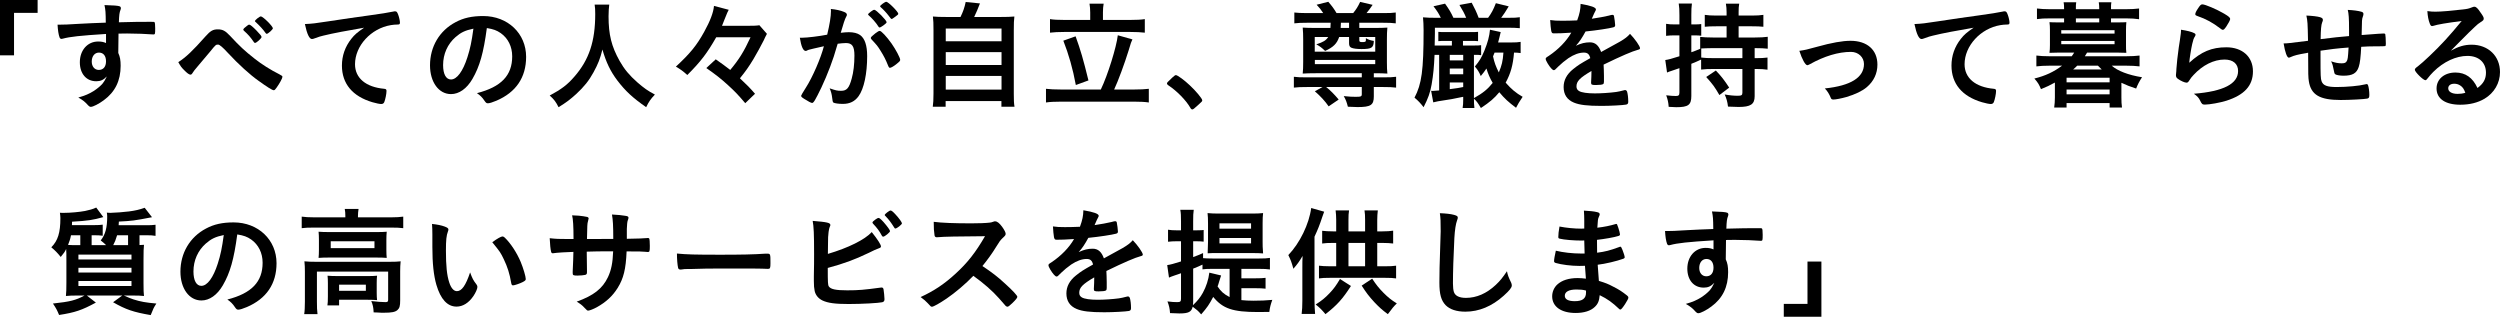 <?xml version="1.0" encoding="UTF-8"?>
<svg id="_レイヤー_2" data-name="レイヤー 2" xmlns="http://www.w3.org/2000/svg" viewBox="0 0 424 54">
  <defs>
    <style>
      .cls-1 {
        fill: none;
      }
    </style>
  </defs>
  <g id="_レイヤー_2-2" data-name="レイヤー 2">
    <g>
      <rect class="cls-1" width="424" height="54"/>
      <g>
        <path d="M0,9.38V0h6.38v2.18H2.38v7.2H0Z"/>
        <path d="M17.98,5.76c-4.38.28-6.08.46-7.34.8-.08.02-.16.04-.22.04-.14,0-.26-.1-.32-.26-.18-.5-.28-1.16-.34-2.16h.48c.64,0,1.24-.02,3.16-.14,1.48-.08,2.74-.14,4.54-.2-.02-1.8-.04-2.08-.22-2.98,1.54.04,2.32.1,2.6.22.12.06.18.16.18.36,0,.04-.02.12-.06.22-.18.44-.24.88-.28,2.12,2.92-.08,3.36-.08,5.36-.08.54,0,.62,0,.68.06.08.08.12.38.12,1.06,0,.92-.02,1.02-.28,1.02h-.08c-.86-.08-3-.16-4.4-.16q-.46,0-1.46.02l-.04,3.28c.3.66.4,1.22.4,2.18,0,2.5-.92,4.42-2.86,5.84-.8.6-1.82,1.12-2.18,1.12-.18,0-.28-.06-.44-.22-.56-.64-.98-.96-1.7-1.36,1.2-.34,1.82-.62,2.6-1.1.58-.38,1.1-.8,1.48-1.22.26-.32.46-.62.76-1.26-.58.6-1.06.82-1.8.82-1.68,0-2.78-1.28-2.78-3.22,0-2.04,1.3-3.52,3.1-3.52.58,0,.94.08,1.34.26v-1.54ZM15.56,10.44c0,.84.48,1.42,1.2,1.42.76,0,1.22-.54,1.22-1.46s-.44-1.48-1.2-1.48c-.72,0-1.22.62-1.22,1.52Z"/>
        <path d="M34.86,6.16c.84-.94,1.26-1.18,2.08-1.18s1.28.24,2.1,1.12c1.64,1.76,2.4,2.48,4.18,3.88,1.16.92,2.68,1.88,4.16,2.62.46.24.52.3.52.44,0,.22-.46,1.08-.96,1.78-.28.4-.36.48-.52.48-.24,0-1.08-.52-2.6-1.62-1.42-1-3.38-2.78-5.16-4.7q-1.3-1.42-1.66-1.42c-.38,0-.42.02-1.32,1.14-.64.78-1.22,1.46-2.16,2.56-.48.56-.7.84-.84,1.08-.14.24-.24.32-.38.32-.22,0-.58-.26-1.1-.8-.42-.42-.56-.6-.96-1.32,1.32-.86,2.42-1.9,4.62-4.38ZM43.26,7.28c-.08,0-.16-.04-.22-.16-.5-.74-.92-1.24-1.66-1.9-.1-.1-.12-.14-.12-.2,0-.12.24-.36.66-.66.2-.16.24-.18.36-.18.16,0,.6.36,1.22,1,.64.66.86.94.86,1.1,0,.22-.86,1-1.1,1ZM46.28,4.8c0,.2-.82.94-1.04.94-.08,0-.16-.06-.24-.2-.36-.52-.96-1.18-1.66-1.82-.08-.06-.1-.1-.1-.14,0-.18.78-.8,1-.8.36,0,2.04,1.68,2.04,2.02Z"/>
        <path d="M54.85,6.04c-.52.12-.7.18-1.42.44-.26.1-.4.14-.52.14-.44,0-.84-.82-1.2-2.54,1.28-.06,1.74-.12,3.96-.46,2.4-.36,5.44-.82,7.04-1.02,1.8-.24,3.24-.48,4-.64.14-.04.2-.04.3-.04.26,0,.36.12.54.62.16.42.28,1.02.28,1.3,0,.24-.08.32-.36.32-.42,0-.8.04-1.18.1-3.38.56-6.08,3.52-6.08,6.64,0,2.34,1.84,3.88,4.96,4.16.28.02.38.12.38.36,0,.5-.2,1.46-.38,1.9-.1.22-.26.32-.52.32s-.86-.12-1.48-.3c-3.4-1-5.18-3.16-5.18-6.22,0-1.66.54-3.2,1.58-4.52.56-.72,1.04-1.12,2.18-1.9-2.62.44-5.38.96-6.9,1.34Z"/>
        <path d="M80.13,13.38c-.96,1.66-2.28,2.58-3.64,2.58-2.08,0-3.56-2.04-3.56-4.88,0-3.16,1.6-5.88,4.34-7.32,1.34-.72,2.78-1.04,4.68-1.04,4.18,0,7.28,2.96,7.28,6.92,0,3.5-1.72,6.02-5.04,7.44-.66.28-1.18.44-1.44.44-.24,0-.34-.08-.6-.46-.34-.52-.72-.9-1.26-1.26,4.12-1.06,5.98-3,5.98-6.24,0-1.66-.7-3.06-1.94-3.94-.7-.48-1.26-.68-2.36-.86-.56,4.22-1.22,6.52-2.44,8.62ZM77.25,6.3c-1.34,1.18-2.1,2.86-2.1,4.74,0,1.54.5,2.44,1.34,2.44,1,0,2.02-1.38,2.78-3.76.48-1.5.72-2.64,1.02-4.86-1.42.3-2.12.64-3.04,1.44Z"/>
        <path d="M103.33.78c-.06.32-.12,1.26-.12,1.98,0,3.12.5,5.12,1.88,7.58.8,1.42,1.66,2.44,3.02,3.64,1.14.98,1.72,1.4,2.96,2.06-.72.76-1.04,1.22-1.48,2.14-2.32-1.62-3.52-2.74-4.88-4.52-1.18-1.56-1.9-3.06-2.54-5.26-.38,1.54-.72,2.42-1.52,3.88-.76,1.4-1.6,2.44-2.94,3.68-1.02.92-1.64,1.4-2.98,2.22-.44-.9-.82-1.38-1.5-1.98,1.98-1.06,3-1.82,4.2-3.22,2.48-2.84,3.52-5.98,3.52-10.58,0-.74-.02-1.1-.1-1.62h2.48Z"/>
        <path d="M121.47,6.32c-1.54,2.7-2.62,4.12-4.9,6.4-.74-.66-1.18-.98-1.94-1.42,2.4-2.22,3.52-3.58,4.8-5.9,1.02-1.84,1.58-3.32,1.66-4.4l2.5.66c-.16.28-.28.56-.68,1.56-.1.28-.12.32-.46,1.16h4.12c1.14,0,1.8-.02,2.22-.1l1.28,1.46q-.08.14-.22.42s-.04.08-.1.2c-.02.04-.1.22-.22.48-.46.92-1.16,2.18-1.78,3.24-.8,1.3-1.26,1.96-2.26,3.2,1.12,1.06,1.64,1.56,2.56,2.62l-1.66,1.6c-1.18-1.4-1.76-2-2.92-3.06-1.28-1.16-2.02-1.74-3.68-2.9l1.6-1.48c.98.68,1.6,1.14,2.46,1.8,1.5-1.8,2.3-3.08,3.44-5.54h-5.82Z"/>
        <path d="M137.25,8.42c-.16.04-.24.08-.36.14-.1.06-.16.08-.24.08-.44,0-.76-.76-1-2.24h.38c.84,0,2.98-.26,4.26-.52.42-1.74.64-3.08.64-4.02,0-.08,0-.2-.02-.34.86.08,1.68.26,2.24.5.32.12.48.28.48.48,0,.1-.02.18-.12.34q-.3.52-.92,2.72c.48-.06,1.02-.1,1.36-.1.82,0,1.46.16,1.92.48.8.58,1.2,1.76,1.2,3.58,0,2.98-.54,5.54-1.46,6.8-.64.88-1.48,1.3-2.66,1.3-.72,0-1.4-.1-1.6-.22q-.16-.1-.22-.84c-.06-.54-.18-1.02-.42-1.58,1.04.36,1.3.42,1.94.42.96,0,1.36-.46,1.8-2.08.3-1.06.46-2.42.46-3.9,0-1.56-.38-2.12-1.44-2.12-.36,0-.94.06-1.4.12-.06.24-.08.26-.16.52-.56,2.06-1.58,4.74-2.6,6.9-1.06,2.18-1.32,2.62-1.58,2.62-.16,0-.7-.28-1.28-.66-.46-.28-.58-.4-.58-.56q0-.1.82-1.4c1.1-1.7,2.54-5.02,3.04-7-1.48.34-2.3.52-2.48.58ZM149.81,4.32c-.32.24-.54.34-.64.34-.06,0-.12-.04-.18-.14-.42-.68-1.12-1.46-1.7-1.96-.04-.04-.06-.08-.06-.12,0-.08.14-.22.48-.48.34-.24.44-.3.58-.3.32,0,2.08,1.78,2.08,2.1,0,.12-.16.26-.56.56ZM147.69,6.44c0-.14.18-.32.76-.78.4-.3.6-.42.76-.42.26,0,1.16.96,2,2.14.7,1,1.46,2.42,1.46,2.76,0,.2-.06.26-.7.78-.4.32-.86.58-1.02.58-.14,0-.2-.06-.34-.4-.38-.96-.72-1.62-1.26-2.48s-.58-.9-1.54-1.94c-.08-.1-.12-.16-.12-.24ZM150.31.3c.34,0,2.04,1.7,2.04,2.04,0,.1-.12.22-.52.5-.36.28-.54.38-.62.38q-.1,0-.5-.56c-.34-.46-.98-1.14-1.34-1.44-.06-.06-.1-.1-.1-.16,0-.16.82-.76,1.04-.76Z"/>
        <path d="M162.9,2.88c.42-.84.7-1.64.88-2.54l2.42.24c-.34.9-.62,1.54-.98,2.3h4.44c1.12,0,1.72-.02,2.38-.08-.08.64-.1,1.14-.1,2.34v10.76c0,1.12.02,1.6.12,2.2h-2.22v-.96h-9.46v.96h-2.18c.08-.48.12-1.3.12-2.22V5.14c0-1.12-.02-1.7-.1-2.34.64.06,1.24.08,2.34.08h2.34ZM160.4,7h9.46v-2.16h-9.46v2.16ZM160.4,11.02h9.46v-2.18h-9.46v2.18ZM160.4,15.2h9.46v-2.32h-9.46v2.32Z"/>
        <path d="M186.7,15.18c1.18-2.44,2.66-7.22,2.88-9.2l2.48.7c-.2.42-.26.56-.64,1.86-.7,2.26-1.76,5.14-2.46,6.64h3.44c.96,0,1.8-.04,2.44-.12v2.32c-.64-.1-1.46-.14-2.44-.14h-12.5c-1.02,0-1.86.04-2.5.14v-2.32c.68.08,1.48.12,2.5.12h6.8ZM184.9,2.1c0-.56-.04-.94-.12-1.48h2.4c-.08.44-.12.94-.12,1.46v1.3h4.64c1.02,0,1.88-.04,2.46-.14v2.3c-.64-.08-1.48-.12-2.46-.12h-11.2c-.96,0-1.8.04-2.42.12v-2.3c.56.1,1.4.14,2.42.14h4.4v-1.28ZM182.42,6.16c.84,2.32,1.3,3.88,2.18,7.48l-2.14.78c-.5-2.74-1.22-5.24-2.12-7.52l2.08-.74Z"/>
        <path d="M198.84,13.14c.36-.32.46-.4.6-.4.26,0,1.46.88,2.34,1.72,1,.92,2.12,2.26,2.12,2.54,0,.18-.04.22-.62.74-.76.7-.92.82-1.06.82-.12,0-.24-.08-.34-.28-.7-1.24-2.3-2.88-3.72-3.8-.16-.12-.24-.2-.24-.32,0-.14.04-.2.92-1.02Z"/>
        <path d="M223.18,12.42c-1,0-1.66.02-2.24.06.06-.58.08-1.1.08-1.96v-3.82c0-.78-.02-1.34-.08-2.02.5.04,1.24.06,2.24.06h2.46c.02-.26.02-.34.04-.88h-4.06c-.98,0-1.4.02-2.1.1v-1.84c.54.06,1.14.1,2.14.1h2.76c-.36-.56-.64-.92-1.12-1.42l1.98-.5c.64.74,1,1.24,1.4,1.92h2.82c.52-.64.82-1.12,1.18-1.9l2.12.5c-.36.54-.66.94-1.04,1.4h2.82c1.04,0,1.6-.02,2.14-.1v1.84c-.62-.08-1.14-.1-2.1-.1h-4.08v.88h2.52c1,0,1.72-.02,2.24-.06-.06.56-.08,1.18-.08,2.02v3.82c0,.92.02,1.38.08,1.96-.6-.04-1.24-.06-2.3-.06v.7h1.58c1.06,0,1.68-.02,2.2-.1v1.84c-.62-.08-1.24-.1-2.2-.1h-1.58v1.6c0,1.46-.52,1.8-2.76,1.8-.44,0-.96-.02-1.64-.06-.2-.78-.34-1.18-.7-1.8,1,.1,1.38.12,2.02.12.92,0,1.04-.06,1.04-.46v-1.2h-6.04c.7.56,1.32,1.18,2.12,2.12l-1.7,1.16c-.6-.88-1.38-1.72-2.34-2.56l1.3-.72h-2.6c-1,0-1.62.02-2.26.1v-1.84c.52.08,1.14.1,2.2.1h9.32v-.7h-7.78ZM227.12,6.28c-.38,1.12-.98,1.72-2.38,2.36-.58-.56-.88-.78-1.5-1.12,1.2-.38,1.64-.66,2.02-1.24h-2.28v2.48h10.26v-2.48h-2.7v.58c0,.22.12.28.52.28.5,0,.6-.06.6-.38l-.02-.16s0-.06.02-.12c.44.26.8.38,1.34.46-.04,1.16-.36,1.38-2.08,1.38-.82,0-1.4-.08-1.72-.22-.28-.12-.4-.34-.4-.76v-1.06h-1.68ZM223,10.16v.72h10.24v-.72h-10.24ZM228.8,4.74v-.88h-1.38q-.02.62-.04.88h1.42Z"/>
        <path d="M257.9,9c-.52-.06-.66-.08-1.12-.08-.18,2.14-.56,3.52-1.42,5.1.96,1.1,1.76,1.76,2.88,2.4q-.76,1.12-1.12,1.86c-1.28-.96-1.94-1.56-2.84-2.64-.84,1.02-1.58,1.66-3.12,2.68-.5-.86-.74-1.18-1.18-1.58,0,.7.02,1.08.08,1.58h-2c.08-.46.1-.84.1-1.46v-.44q-.16.04-.42.08c-1.08.24-1.72.36-3.86.68-.16.02-.44.1-.8.18l-.36-1.96c.14.02.2.02.28.02.2,0,.46-.02,1.08-.08v-6.04h-.78c-.1,2.14-.2,3.3-.5,5.04-.24,1.38-.6,2.36-1.36,3.84-.52-.68-.94-1.12-1.54-1.62,1.22-2.3,1.54-4.64,1.54-11.42,0-.9-.04-1.52-.1-2.2.62.06,1.34.08,2.22.08h.8c-.34-.7-.58-1.1-1.24-1.96l1.96-.44c.66.92,1,1.48,1.42,2.4h2.16c-.3-.76-.54-1.18-1.14-2.18l2.08-.38c.5.94.8,1.54,1.18,2.56h1.6c.62-.86.88-1.36,1.32-2.48l2.18.54c-.54.9-.84,1.36-1.28,1.94h1.14c1.12,0,1.54-.02,2.02-.1v1.86c-.58-.06-1.18-.08-2.02-.08h-12.38v.96l-.04,2.06h2.92v-.78h-1.06c-.62,0-.86,0-1.24.04v-1.58c.34.04.58.04,1.22.04h4.32c.64,0,.84,0,1.2-.04v1.58c-.38-.04-.62-.04-1.22-.04h-1.34v.78h1.66c.86,0,1.04,0,1.42-.06v1.7c-.38-.06-.48-.06-1.22-.06v7.34c1.54-.86,2.36-1.54,3.18-2.58-.48-.82-.8-1.58-1.06-2.44-.34.52-.52.74-.96,1.28-.28-.68-.54-1.08-1-1.62.78-.94,1.12-1.48,1.62-2.7.56-1.38.84-2.42.94-3.54l1.82.4c-.06.2-.08.34-.2.84-.08.36-.12.52-.24.92h2.24c.74,0,1.14-.02,1.58-.1v1.9ZM245.88,10.24h2.28v-.94h-2.28v.94ZM245.88,12.6h2.28v-.98h-2.28v.98ZM245.88,15.12c1.4-.18,1.48-.2,2.28-.36v-.78h-2.28v1.14ZM253.48,8.92q-.18.46-.26.64c.22,1.04.48,1.74.98,2.72.5-1.18.68-1.9.78-3.36h-1.5Z"/>
        <path d="M269.91,12.04c-1.98,1.16-2.54,1.74-2.54,2.62,0,.36.14.6.44.78.44.26,1.42.4,2.68.4,1.08,0,2.58-.1,3.6-.24.42-.06.66-.12,1.46-.32h.1c.14,0,.24.1.3.24.12.42.2,1.02.2,1.74,0,.3-.1.42-.36.48-.48.1-2.7.22-4.16.22-2.44,0-3.74-.16-4.7-.56-1.16-.48-1.74-1.38-1.74-2.64,0-1.16.54-2.18,1.62-3.04.86-.68,1.06-.82,2.9-1.86-.16-.66-.46-.94-1.08-.94-.82,0-1.68.32-2.62.94-.58.4-1.26.96-1.68,1.38-.6.62-.66.66-.82.66-.2,0-.62-.46-1.04-1.16-.2-.34-.32-.6-.32-.74,0-.18.04-.22.52-.52,1.64-1.1,3-2.5,3.82-3.94-1.42.1-2.16.12-2.94.12-.3,0-.36-.06-.46-.4-.06-.26-.16-1.32-.18-1.86.68.1,1.08.12,2.04.12.78,0,1.64-.02,2.54-.06.42-1.14.56-1.86.58-2.8,1.78.3,2.6.6,2.6.94,0,.08-.02.12-.08.24-.14.26-.3.58-.56,1.2q-.04.08-.06.14c1.14-.16,2.14-.36,2.84-.52.44-.12.54-.14.64-.14.16,0,.24.06.28.18.08.36.2,1.28.2,1.56,0,.22-.08.32-.34.38-.64.18-2.84.52-4.68.7-.6,1.1-1.02,1.74-1.64,2.42.9-.42,1.58-.58,2.38-.58.9,0,1.5.52,1.9,1.64,1.98-1.08,3.04-1.66,3.16-1.74.92-.54,1.3-.84,1.74-1.34.82.84,1.7,2.1,1.7,2.44,0,.12-.08.2-.34.26-.98.26-2.8,1.04-5.84,2.52.02.36.06,1.28.06,1.92v.96c0,.24-.04.36-.14.42-.1.1-.64.16-1.24.16-.68,0-.8-.06-.8-.38v-.08c.04-.58.06-1.34.06-1.82v-.1Z"/>
        <path d="M297.59,9.86h.3c.8,0,1.28-.02,1.88-.1v2.06c-.58-.08-1.1-.12-1.88-.12h-.3v4.62c0,1.36-.68,1.82-2.72,1.82-.44,0-.96-.02-1.8-.06-.1-.84-.26-1.38-.56-2.06.88.16,1.56.22,2.2.22s.8-.1.8-.52v-4.02h-4.84c-.94,0-1.48.02-2.16.1v-1.7c-.68.32-1.24.56-1.66.72v5.46c0,1.52-.52,1.9-2.56,1.9-.36,0-.64-.02-1.28-.06-.06-.8-.16-1.22-.42-1.96.68.08,1.18.12,1.62.12.48,0,.62-.12.62-.6v-4.12c-.86.3-.88.3-1.34.46-.22.06-.54.18-.76.28l-.3-2.12c.46-.06,1.06-.2,2.4-.64v-3.54h-.88c-.52,0-.9.02-1.38.08v-2.04c.48.08.84.1,1.42.1h.84v-1.58c0-.9-.02-1.32-.12-1.96h2.24c-.08.6-.1,1.06-.1,1.94v1.6h.6c.5,0,.72-.02,1.08-.06v1.98c-.36-.04-.64-.06-1.06-.06h-.62v2.86c.62-.22.8-.28,1.58-.62h-.08v-1.98c.48.06,1.3.1,2.14.1h2.34v-1.9h-1.76c-.9,0-1.36.02-1.94.08v-2.02c.54.08,1.08.12,1.94.12h1.76v-.58c0-.56-.04-.96-.12-1.44h2.26c-.08.48-.1.82-.1,1.44v.58h2.24c.88,0,1.42-.04,1.96-.12v2.02c-.56-.06-1.04-.08-1.94-.08h-2.26v1.9h2.78c.86,0,1.62-.04,2.16-.12v2.02c-.5-.06-1.22-.1-2.22-.1v1.7ZM290.51,8.16c-.6,0-1.56.04-1.98.06v1.54c.62.08,1.18.1,2.14.1h4.84v-1.7h-5ZM291.01,11.96c.96,1.02,1.44,1.64,2.26,2.9l-1.66,1.26c-.8-1.38-1.1-1.8-2.24-3.06l1.64-1.1Z"/>
        <path d="M308.15,7.94c2.52-.7,4.34-1.02,5.7-1.02,2.82,0,4.56,1.54,4.56,4.04,0,1.5-.62,2.82-1.8,3.82-.78.66-1.94,1.22-3.48,1.68-.86.24-1.78.42-2.18.42-.24,0-.36-.06-.44-.26-.28-.7-.6-1.2-1.02-1.62,4.4-.46,6.64-1.86,6.64-4.14,0-1.16-.96-2.06-2.2-2.06-2.16,0-4.52.72-7,2.1-.2.1-.32.16-.4.16-.34,0-.9-1-1.36-2.44.98-.14,1.32-.22,2.98-.68Z"/>
        <path d="M327.83,6.04c-.52.12-.7.18-1.42.44-.26.1-.4.14-.52.14-.44,0-.84-.82-1.2-2.54,1.28-.06,1.74-.12,3.96-.46,2.4-.36,5.44-.82,7.04-1.02,1.8-.24,3.24-.48,4-.64.14-.04.2-.04.3-.04.26,0,.36.12.54.62.16.42.28,1.02.28,1.3,0,.24-.08.32-.36.32-.42,0-.8.04-1.18.1-3.38.56-6.08,3.52-6.08,6.64,0,2.34,1.84,3.88,4.96,4.16.28.02.38.12.38.36,0,.5-.2,1.46-.38,1.9-.1.22-.26.32-.52.32s-.86-.12-1.48-.3c-3.4-1-5.18-3.16-5.18-6.22,0-1.66.54-3.2,1.58-4.52.56-.72,1.04-1.12,2.18-1.9-2.62.44-5.38.96-6.9,1.34Z"/>
        <path d="M359.09,3.8c.8,0,1.18-.02,1.54-.04-.04.42-.06.78-.06,1.32v2.56c0,.54,0,.9.06,1.32-.6-.02-.96-.04-1.54-.04h-5.12c-.24.38-.36.58-.38.62h7.04c.92,0,1.54-.04,2.24-.12v1.84c-.66-.08-1.34-.12-2.24-.12h-2.48c.98.88,2.84,1.6,5.14,1.96-.46.7-.74,1.24-1,1.92-1.1-.36-1.6-.56-2.5-.98v2.5c0,.62.02,1.16.1,1.7h-2.1v-.76h-7.3v.76h-2.1c.08-.56.12-1.1.12-1.7v-2.54c-.84.46-1.4.74-2.36,1.12-.32-.78-.52-1.12-1.12-1.8,1.86-.46,3.28-1.12,4.7-2.18h-2.16c-.86,0-1.58.04-2.2.12v-1.84c.66.08,1.3.12,2.2.12h3.8q.24-.32.42-.62h-2.66c-.6,0-.96.02-1.54.04.06-.42.08-.8.08-1.32v-2.56c0-.5-.02-.9-.08-1.32.34.02.74.04,1.54.04h.94v-.68h-2.5c-.88,0-1.36.02-2.1.12v-1.8c.6.08,1.32.12,2.14.12h2.46v-.14c0-.46-.02-.74-.08-1.04h2.14c-.06.3-.06.56-.06,1.04v.14h3.96v-.14c0-.46-.02-.68-.08-1.04h2.14c-.06.3-.06.58-.06,1.04v.14h2.58c.86,0,1.52-.04,2.18-.12v1.82c-.74-.1-1.22-.14-2.12-.14h-2.64v.68h1.06ZM349.59,5.7h9.04v-.58h-9.04v.58ZM349.59,7.5h9.04v-.56h-9.04v.56ZM350.49,13.96h7.3v-.78h-7.3v.78ZM350.49,16h7.3v-.82h-7.3v.82ZM352.29,11.14c-.22.24-.38.38-.68.64h4.84c-.22-.2-.34-.32-.64-.64h-3.52ZM356.03,3.12h-3.96v.68h3.96v-.68Z"/>
        <path d="M377.58,8.02c2.74,0,4.52,1.62,4.52,4.08s-1.5,4.02-4.5,4.98c-1.08.34-2.86.66-3.66.66-.42,0-.52-.1-.8-.68-.22-.46-.46-.74-1.06-1.16,5.02-.4,7.5-1.68,7.5-3.86,0-1.22-.86-1.94-2.3-1.94-1.82,0-3.7.94-5.24,2.6-.28.28-.54.62-.72.92-.18.3-.3.4-.48.4-.3,0-1-.3-1.48-.66-.24-.18-.32-.32-.32-.64q0-.16.06-.64c0-.06,0-.2.02-.42.1-1.28.16-1.82.4-3.62q.04-.22.18-1.16c.02-.06.06-.44.16-1.18.02-.18.04-.34.04-.66.96.14,1.86.36,2.24.58.16.08.24.18.22.3,0,.08-.04.14-.1.26-.22.34-.28.52-.46,1.28-.18.76-.46,2.52-.5,3.18,2.04-1.88,3.82-2.62,6.28-2.62ZM377.22,2.32c.78.46,1.02.68,1.02.9,0,.18-.32.78-.66,1.28-.32.46-.44.56-.6.56-.1,0-.16-.04-.4-.22-1.34-1.02-2.4-1.6-3.9-2.12-.3-.12-.36-.16-.36-.32,0-.2.16-.54.52-1.06.32-.48.46-.6.68-.6.48,0,2.44.84,3.7,1.58Z"/>
        <path d="M393.56,8.6v1.22c0,2.94.02,3.54.18,3.96.26.72.94.98,2.56.98,1.74,0,3.86-.2,4.78-.44.2-.06.22-.06.28-.06.12,0,.22.06.26.2.12.28.22,1.06.22,1.62,0,.44-.06.56-.34.64-.4.1-3.06.24-4.52.24-3.56,0-5.04-.88-5.4-3.18-.1-.62-.12-1.1-.12-4.84-.12.02-.14.04-.28.06-1.44.24-2.06.4-2.64.66-.16.08-.28.12-.36.12-.3,0-.64-.92-.88-2.42h.18c.44,0,.74-.04,3.96-.44-.06-3.14-.08-3.32-.28-4.28,1,.04,1.86.14,2.34.28.34.12.46.22.46.46,0,.12-.02.2-.12.42-.16.38-.24,1.22-.26,2.84,2.6-.32,2.72-.34,4.82-.52v-1.18c0-1.8-.06-2.66-.22-3.26.96.04,1.82.16,2.34.32.24.08.32.18.32.38,0,.14-.02.2-.1.44-.16.42-.16.52-.2,2.88v.24c2.92-.22,3.42-.26,3.76-.26.12,0,.2.04.24.1.04.1.1.96.1,1.64,0,.28-.02.34-.12.4q-.06.04-1.78.04c-.78,0-1.38.02-2.28.08-.08,1.7-.2,2.78-.42,3.42-.36,1.08-1.06,1.48-2.6,1.48-.54,0-1.14-.1-1.34-.22-.18-.12-.2-.2-.32-.86-.12-.66-.18-.86-.42-1.36.76.26,1.24.34,1.78.34.48,0,.68-.08.84-.32.2-.28.24-.6.34-2.36-1.9.14-3.36.32-4.76.54Z"/>
        <path d="M419.18,7.58c2.82,0,4.82,1.92,4.82,4.64,0,1.86-.98,3.54-2.62,4.52-1.14.68-2.54,1.02-4.12,1.02-2.54,0-4.02-1.02-4.02-2.76,0-1.58,1.32-2.7,3.2-2.7,1.7,0,2.92.86,3.74,2.62,1.02-.74,1.44-1.52,1.44-2.6,0-1.72-1.22-2.84-3.14-2.84s-4.06.98-5.8,2.72c-.32.32-.62.66-.98,1.12-.14.2-.24.28-.36.28-.36,0-1.78-1.4-1.78-1.76,0-.18.08-.28.52-.6.46-.36,1.12-.94,1.96-1.74,1.94-1.84,3.36-3.38,5.46-5.94-2.5.32-4.18.6-4.8.82-.1.02-.16.04-.22.04-.16,0-.26-.1-.38-.4-.24-.6-.36-1.26-.42-2.14.54.08.92.1,1.36.1.96,0,2.58-.14,4.68-.38.74-.08.98-.14,1.54-.36.18-.08.28-.1.4-.1.28,0,.56.24,1.08,1.04.38.52.5.78.5.94,0,.26-.06.34-.5.62-.36.22-.58.4-1.04.84-1,.96-1.02.96-2.26,2.22-.88.9-.98,1-1.78,1.8,1.3-.72,2.32-1.02,3.52-1.02ZM417.26,14.5c-.3-.2-.64-.3-1.02-.3-.62,0-1.02.3-1.02.78,0,.58.62.94,1.58.94.44,0,.82-.04,1.32-.18-.24-.66-.44-.96-.86-1.24Z"/>
        <path d="M24.9,38.2c.6,0,1.02-.02,1.48-.08v1.88c-.48-.08-.86-.1-1.46-.1h-1.26v1.66c.38-.02.46-.02.76-.04-.06.56-.08,1.12-.08,2.56v3.92c0,1.12.02,1.78.08,2.2-.48-.06-1.12-.08-2.04-.08h-1.38c.76.34,1.32.56,1.64.66,1.18.38,2.08.54,3.88.7-.46.72-.5.8-.96,1.96-2.92-.5-4.22-.94-6.38-2.18l1.56-1.14h-6.02l1.54,1.2c-2.36,1.28-3.52,1.68-6.24,2.1-.34-.82-.48-1.1-1.04-1.94,2.92-.32,3.84-.54,5.36-1.36h-1.1c-.9,0-1.56.02-2.06.08.06-.58.08-1.2.08-2.26v-3.86c0-.96,0-1.2-.04-1.86-.2.46-.38.7-.92,1.36-.6-.74-.92-1.06-1.6-1.64,1.12-1.12,1.54-2.48,1.54-4.96,0-.18-.04-.68-.08-.9.14,0,.26.02.32.02h.4c1.02,0,2.6-.14,3.54-.32.76-.16,1.3-.3,1.9-.58l1.2,1.62c-1.8.5-2.56.62-5.3.78,0,.3,0,.38-.02.58h3.8c.62,0,1.08-.02,1.42-.08v1.88c-.46-.06-.84-.08-1.38-.08h-.5v1.68h2.46c-.34-.34-.52-.48-.92-.8.78-.98,1.1-2.16,1.1-4.02,0-.26-.02-.42-.06-.7.34.04.46.04.62.04.62,0,2.4-.14,3.14-.24,1.06-.14,1.76-.3,2.66-.62l1.24,1.6c-3.12.6-3.34.62-5.62.74-.02.3-.02.44-.04.62h4.78ZM13.62,41.58v-1.68h-1.58c-.12.64-.26,1.04-.5,1.64.6.04.96.04,1.64.04h.44ZM13.3,44h9v-.82h-9v.82ZM13.3,46.22h9v-.8h-9v.8ZM13.3,48.5h9v-.84h-9v.84ZM19.86,39.9c-.22.76-.38,1.14-.66,1.68h2.52v-1.68h-1.86Z"/>
        <path d="M37.8,48.38c-.96,1.66-2.28,2.58-3.64,2.58-2.08,0-3.56-2.04-3.56-4.88,0-3.16,1.6-5.88,4.34-7.32,1.34-.72,2.78-1.04,4.68-1.04,4.18,0,7.28,2.96,7.28,6.92,0,3.5-1.72,6.02-5.04,7.44-.66.28-1.18.44-1.44.44-.24,0-.34-.08-.6-.46-.34-.52-.72-.9-1.26-1.26,4.12-1.06,5.98-3,5.98-6.24,0-1.66-.7-3.06-1.94-3.94-.7-.48-1.26-.68-2.36-.86-.56,4.22-1.22,6.52-2.44,8.62ZM34.91,41.3c-1.34,1.18-2.1,2.86-2.1,4.74,0,1.54.5,2.44,1.34,2.44,1,0,2.02-1.38,2.78-3.76.48-1.5.72-2.64,1.02-4.86-1.42.3-2.12.64-3.04,1.44Z"/>
        <path d="M58.57,36.62c0-.42-.02-.8-.1-1.18h2.34c-.06.4-.1.76-.1,1.18v.24h5.68c.84,0,1.4-.04,2-.12v1.96c-.64-.08-1.12-.1-2-.1h-13.24c-.88,0-1.34.02-1.98.1v-1.96c.6.08,1.18.12,2.08.12h5.32v-.24ZM51.71,46.06c0-.66-.02-1.14-.08-1.74.6.06,1.2.08,2,.08h12.42c.92,0,1.36-.02,1.9-.08-.06.58-.08,1.06-.08,1.72v4.9c0,.94-.1,1.32-.46,1.64-.38.34-.96.46-2.32.46-.4,0-.5,0-1.1-.04q-.3,0-.62-.02c-.04-.86-.14-1.3-.4-1.92.98.12,1.88.18,2.4.18.36,0,.46-.08.46-.4v-4.78h-12.08v5.1c0,.98.02,1.46.1,2.12h-2.26c.08-.42.12-1.2.12-2.12v-5.1ZM54.09,40.68c0-.6-.02-.94-.06-1.38.52.04,1,.06,1.88.06h7.96c.82,0,1.2-.02,1.72-.06-.04.48-.06.78-.06,1.4v1.64c0,.72.02.96.06,1.4-.5-.04-.94-.06-1.82-.06h-7.92c-.8,0-1.28.02-1.82.06.04-.38.06-.78.06-1.4v-1.66ZM63.89,49.6c0,.56.02.94.06,1.3-.34-.04-1.1-.06-1.6-.06h-4.84v.96h-1.98c.06-.36.08-.8.08-1.56v-2.22c0-.54-.02-.92-.06-1.26.48.04.86.06,1.56.06h5.28c.72,0,.9,0,1.56-.06-.04.38-.06.66-.06,1.24v1.6ZM56.09,42.08h7.42v-1.16h-7.42v1.16ZM57.51,49.32h4.54v-1.04h-4.54v1.04Z"/>
        <path d="M73.33,39.78c0-.58-.02-1.36-.06-1.8.92.1,1.6.24,2.14.44.48.18.64.3.64.52q0,.12-.08.32c-.26.68-.34,1.44-.34,3.26,0,2.56.16,4.16.56,5.38.3.94.76,1.48,1.3,1.48.82,0,1.5-.96,2.24-3.18.38,1.02.52,1.32,1.08,2.04.1.14.16.28.16.42,0,.32-.3,1-.7,1.58-.78,1.14-1.78,1.76-2.84,1.76-1.54,0-2.7-1.24-3.42-3.7-.46-1.6-.68-3.62-.68-6.42v-2.1ZM85.23,40.1c.12,0,.22.06.38.2,1,.96,2.04,2.56,2.7,4.12.44,1.06.86,2.48.86,2.9,0,.2-.1.3-.52.52-.46.24-1.4.56-1.64.56-.18,0-.26-.1-.32-.46-.26-1.54-.62-2.66-1.24-3.96-.56-1.16-.6-1.22-1.96-2.9.84-.62,1.5-.98,1.74-.98Z"/>
        <path d="M97.27,40.54c0-2.22-.08-3.38-.24-4.02q.36.02,1.14.06c.24,0,1.32.18,1.46.22.14.06.2.14.2.26q0,.1-.12.52c-.1.28-.12.7-.16,2.96.5,0,1.98,0,4.46-.02,0-2.28-.06-3.18-.22-4.14,1.08.06,1.68.12,2.26.22.42.06.54.14.54.32,0,.14-.02.2-.14.52-.06.14-.12.76-.14,1.4v1.66c2.02-.04,2.78-.06,3.38-.12.08-.02.14-.02.2-.02.1,0,.18.04.22.1.06.12.1.6.1,1.24,0,.94-.04,1.04-.34,1.04t-.48-.04c-.68-.06-.84-.06-3.12-.06-.12,3-.52,4.6-1.52,6.2-.86,1.38-1.98,2.4-3.52,3.26-.54.3-1.26.58-1.46.58-.18,0-.2-.02-.62-.46-.44-.48-.72-.68-1.34-1.06,2.88-1.04,4.38-2.22,5.3-4.16.56-1.2.8-2.38.88-4.38h-1.3c-.18,0-.74,0-1.56.02-.36.02-.9.02-1.62.04q0,1.42.04,3.22v.26c0,.28-.06.38-.28.46-.24.06-.86.12-1.34.12-.7,0-.8-.06-.8-.42v-.3c.08-1.82.1-2.14.12-3.3-1.04.02-2.88.14-3.36.22-.04.02-.08.02-.12.02-.16,0-.26-.08-.3-.26-.1-.34-.2-1.3-.24-2.3,1.02.12,1.6.14,3.26.14h.78Z"/>
        <path d="M122.03,43.2c3.66,0,5.76-.04,7.78-.18h.26c.6,0,.6.02.6,1.62,0,.82-.06.96-.4.96h-.08c-1.32-.06-2.06-.06-7.84-.06-2.12,0-3.18.02-5.02.08h-.58c-.64,0-.74.02-1.12.08-.1,0-.18.02-.22.02-.22,0-.36-.1-.4-.28-.12-.5-.2-1.52-.2-2.44,1.62.16,3.04.2,7.22.2Z"/>
        <path d="M140.57,48.58c.32.48,1.2.66,3.12.66s2.84-.08,5.64-.46c.06-.02.12-.02.18-.02.2,0,.3.1.34.32.06.32.16,1.32.16,1.66,0,.3-.1.44-.38.52-.62.14-3.42.3-5.7.3s-3.5-.16-4.44-.6c-.7-.34-1.16-.9-1.32-1.6-.1-.48-.14-.92-.14-1.72v-.78c.04-2.1.04-2.36.04-3.74,0-3.46-.06-4.72-.24-5.66,2.46.2,3,.32,3,.7,0,.1-.02.14-.12.36-.06.14-.12.4-.18.8-.08.6-.1,1.06-.1,2.12-.02.78-.02,1.32-.02,1.62,3.46-1.02,6.28-2.42,7.44-3.7.98,1.22,1.56,2.14,1.56,2.42,0,.18-.08.24-.48.38-.28.1-.8.32-1.58.72-2.46,1.18-4.22,1.82-6.96,2.56,0,2.5.02,2.88.18,3.14ZM149.57,39.98c-.42-.8-.84-1.34-1.48-2.02q-.12-.14-.12-.2c0-.12.1-.24.46-.5.3-.22.46-.3.56-.3.16,0,.38.18.86.7.64.74,1.1,1.36,1.1,1.54,0,.2-.9.94-1.16.94-.1,0-.14-.04-.22-.16ZM151.85,38.76c-.08,0-.12-.04-.2-.18-.54-.86-.88-1.32-1.5-1.96-.08-.08-.1-.1-.1-.16,0-.16.78-.76.98-.76.18,0,.42.2.86.68.58.62,1.08,1.32,1.08,1.5,0,.2-.86.88-1.12.88Z"/>
        <path d="M170.48,48.12c1.28,1.16,2.06,2,2.06,2.22,0,.18-.26.5-.88,1.1-.46.44-.66.58-.8.58-.08,0-.18-.04-.3-.14q-.22-.26-1.14-1.3c-1.1-1.24-2.6-2.56-4.34-3.8-1.32,1.38-3.1,2.88-4.54,3.86-1.14.78-2.22,1.38-2.46,1.38-.2,0-.22-.02-.7-.56-.28-.32-.74-.72-1.24-1.08,2.3-1.06,4-2.2,5.9-3.94,2.06-1.88,3.42-3.62,5.02-6.38q-6.76.04-7.86.16c-.24.02-.28.02-.32.02-.22,0-.34-.1-.38-.32-.1-.64-.14-1.24-.14-2.3,1.36.18,3.48.26,6.38.26,1.18,0,2.42-.04,3.08-.12.26-.02.3-.04.72-.18.08-.04.12-.04.24-.04.34,0,.7.28,1.18.92.38.54.6.96.6,1.18,0,.24-.06.32-.58.8-.32.32-.46.48-1.08,1.5-.6,1-1.52,2.26-2.28,3.18,1.56,1.04,2.62,1.84,3.86,3Z"/>
        <path d="M185.58,47.04c-1.98,1.16-2.54,1.74-2.54,2.62,0,.36.14.6.44.78.44.26,1.42.4,2.68.4,1.08,0,2.58-.1,3.6-.24.42-.06.66-.12,1.46-.32h.1c.14,0,.24.1.3.24.12.42.2,1.02.2,1.74,0,.3-.1.42-.36.48-.48.1-2.7.22-4.16.22-2.44,0-3.74-.16-4.7-.56-1.16-.48-1.74-1.38-1.74-2.64,0-1.16.54-2.18,1.62-3.04.86-.68,1.06-.82,2.9-1.86-.16-.66-.46-.94-1.08-.94-.82,0-1.68.32-2.62.94-.58.4-1.26.96-1.68,1.38-.6.62-.66.66-.82.66-.2,0-.62-.46-1.04-1.16-.2-.34-.32-.6-.32-.74,0-.18.04-.22.52-.52,1.64-1.1,3-2.5,3.82-3.94-1.42.1-2.16.12-2.94.12-.3,0-.36-.06-.46-.4-.06-.26-.16-1.32-.18-1.86.68.1,1.08.12,2.04.12.78,0,1.64-.02,2.54-.06.42-1.14.56-1.86.58-2.8,1.78.3,2.6.6,2.6.94,0,.08-.02.12-.08.24-.14.26-.3.58-.56,1.2q-.04.08-.06.14c1.14-.16,2.14-.36,2.84-.52.44-.12.54-.14.64-.14.16,0,.24.06.28.18.08.36.2,1.28.2,1.56,0,.22-.08.32-.34.38-.64.18-2.84.52-4.68.7-.6,1.1-1.02,1.74-1.64,2.42.9-.42,1.58-.58,2.38-.58.9,0,1.5.52,1.9,1.64,1.98-1.08,3.04-1.66,3.16-1.74.92-.54,1.3-.84,1.74-1.34.82.84,1.7,2.1,1.7,2.44,0,.12-.08.2-.34.26-.98.26-2.8,1.04-5.84,2.52.02.36.06,1.28.06,1.92v.96c0,.24-.04.36-.14.42-.1.1-.64.16-1.24.16-.68,0-.8-.06-.8-.38v-.08c.04-.58.06-1.34.06-1.82v-.1Z"/>
        <path d="M210.54,50.9c.66.06,1.22.1,2.04.1,1.2,0,2.18-.04,3.2-.14-.28.8-.4,1.22-.5,2.04-.66.02-1.4.02-1.94.02-4.24,0-5.94-.56-7.58-2.56-.7,1.32-1,1.76-2.04,2.96-.58-.66-.64-.7-1.44-1.3-.2.88-.72,1.14-2.24,1.14-.42,0-.92-.02-1.6-.06-.06-.82-.16-1.24-.44-1.98.78.1,1.16.12,1.64.12.54,0,.66-.1.66-.58v-4.32c-.4.14-.64.24-1.04.36-.48.16-.72.26-1,.38l-.3-2.12c.5-.06,1.22-.26,2.34-.62v-3.42h-.82c-.44,0-.86.02-1.38.08v-2.04c.48.08.86.1,1.4.1h.8v-1.52c0-.96-.02-1.38-.12-1.96h2.28c-.08.56-.1.98-.1,1.94v1.54h.62q.78-.02.82-.02s.08-.02.18-.02c.04-.02.08-.02.16-.02v1.98c-.38-.04-.7-.06-1.14-.06h-.64v2.68c.72-.26.9-.34,1.68-.68v.86c.4.04.9.06,1.58.06h7.98c.8,0,1.28-.02,1.78-.1v1.96c-.54-.08-1.04-.1-1.78-.1h-3.06v1.6h2.4c.8,0,1.22-.02,1.7-.08v1.84c-.52-.06-.94-.08-1.7-.08h-2.4v2.02ZM207.1,46.72c-.06.14-.12.36-.36,1.12-.08.28-.12.44-.24.74.54.84,1.12,1.34,2.04,1.8v-4.78h-3.12c-.68,0-1.04.02-1.48.08v-.8c-.54.26-.88.4-1.58.68v5.72c0,.16-.02.26-.04.48.8-.76,1.22-1.28,1.68-2.1.58-1.06.96-2.24,1.1-3.42l2,.48ZM206.42,42.92c-.82,0-.96,0-1.6.04.02-.32.04-.98.06-1.98v-3.04c0-.74-.02-1.36-.08-1.8.62.06,1.14.08,1.86.08h5.72c.78,0,1.26-.02,1.84-.08-.06.46-.08,1-.08,1.72v3.18c0,.72,0,.76.08,1.94-.46-.04-1.1-.06-1.92-.06h-5.88ZM206.82,38.78h5.36v-.9h-5.36v.9ZM206.82,41.28h5.36v-.92h-5.36v.92Z"/>
        <path d="M224.58,35.9c-.12.3-.14.34-.28.78-.48,1.46-.8,2.26-1.36,3.46v10.88c0,.66.04,1.58.1,2.22h-2.28c.08-.66.12-1.26.12-2.26v-5.44c0-1.1,0-1.3.04-2.14-.52.9-.88,1.4-1.56,2.18-.34-1.2-.44-1.46-.86-2.32,1.96-2.04,3.52-5.26,3.88-7.98l2.2.62ZM229.12,48.5c-1.38,2.16-2.36,3.26-4.32,4.78-.66-.78-.94-1.06-1.66-1.64,1.04-.66,1.6-1.12,2.36-1.92.72-.76,1.1-1.28,1.76-2.4l1.86,1.18ZM231.52,39.24v-1.96c0-.64-.02-1.12-.1-1.6h2.26c-.06.52-.1,1.02-.1,1.64v1.92h.88c.8,0,1.3-.04,1.82-.12v2.18c-.52-.06-1.04-.1-1.82-.1h-.88v3.96h1.36c.84,0,1.3-.02,1.84-.1v2.16c-.52-.08-1.02-.1-1.84-.1h-9.4c-.82,0-1.32.02-1.84.1v-2.16c.48.06,1.02.1,1.84.1h1.08v-3.96h-.56c-.78,0-1.26.02-1.82.1v-2.16c.54.06,1.1.1,1.82.1h.56v-1.98c0-.58-.04-1.06-.1-1.58h2.28c-.08.48-.1.92-.1,1.6v1.96h2.82ZM231.52,45.16v-3.96h-2.82v3.96h2.82ZM232.72,47.26c.7,1.06,1.1,1.56,1.9,2.38.82.82,1.32,1.22,2.28,1.82-.54.52-.76.8-1.52,1.82-.98-.72-1.46-1.16-2.28-2.02-.92-1-1.38-1.6-2.16-2.82l1.78-1.18Z"/>
        <path d="M246.6,36.44c.5.14.64.24.64.46,0,.14-.02.2-.12.48-.22.58-.38,1.6-.46,3-.16,3.22-.24,5.72-.24,7.7,0,.64.06,1.12.16,1.44.22.66.92,1,2.04,1,1.8,0,3.5-.74,5.06-2.2.72-.68,1.16-1.22,1.9-2.32.12.64.28,1.06.72,1.96.06.16.1.28.1.46,0,.36-.38.84-1.38,1.74-1.98,1.78-4.18,2.7-6.48,2.7-1.52,0-2.64-.38-3.36-1.1-.76-.8-1.06-1.84-1.06-3.82,0-1.56.02-2.76.18-7.42.02-.7.04-1.12.04-1.3,0-1.7-.02-2.2-.14-3.06,1.02.04,1.8.12,2.4.28Z"/>
        <path d="M268.75,43q-.04-.98-.06-2.22c-.18.02-.36.02-.44.02-1.32,0-3.02-.14-3.72-.32-.2-.06-.24-.1-.24-.3,0-.44.06-.98.2-1.76,1.12.22,2.5.36,3.7.36.1,0,.28,0,.5-.02v-1.32c0-.7-.02-1.02-.06-1.72,1,.06,1.68.12,2.16.24.4.08.52.18.52.4,0,.1-.02.14-.16.46-.14.34-.16.42-.24,1.8,1.2-.14,2.16-.34,3.1-.62.06-.02.08-.02.1-.02.14,0,.14.02.36.66.14.42.28.94.28,1.1,0,.14-.06.22-.26.28-.66.22-2.38.52-3.64.66,0,1.42,0,1.48.02,2.18,1.4-.18,2.16-.38,3.74-.96.1-.04.14-.06.2-.06.12,0,.16.06.36.54.2.5.38,1.06.38,1.26,0,.1-.08.18-.22.24-1.1.4-3.1.88-4.36,1.02.04.76.08,1.18.2,2.74,1.12.34,1.58.52,2.44.98.96.48,1.48.82,2.34,1.5.16.12.22.22.22.38,0,.14-.18.48-.56,1.08-.44.66-.66.92-.8.92-.06,0-.12-.02-.18-.08-1.2-1.14-1.98-1.7-3.32-2.36-.08.96-.3,1.5-.84,2-.68.66-1.82,1.02-3.24,1.02-2.46,0-3.98-1.08-3.98-2.82,0-.76.32-1.5.86-2,.78-.72,1.96-1.1,3.46-1.1.48,0,.9.04,1.4.1-.1-1.3-.14-1.76-.16-2.18-.46.02-.72.02-.96.02-1.38,0-3.06-.22-4-.5-.2-.06-.28-.16-.28-.32,0-.3.12-.94.3-1.76,1.24.3,2.82.48,4.3.48h.58ZM267.37,49.1c-1.28,0-1.98.38-1.98,1.06,0,.6.58.92,1.7.92,1.3,0,1.9-.46,1.9-1.46v-.34c-.52-.14-.92-.18-1.62-.18Z"/>
        <path d="M290.61,40.76c-4.38.28-6.08.46-7.34.8-.08.02-.16.04-.22.04-.14,0-.26-.1-.32-.26-.18-.5-.28-1.16-.34-2.16h.48c.64,0,1.24-.02,3.16-.14,1.48-.08,2.74-.14,4.54-.2-.02-1.8-.04-2.08-.22-2.98,1.54.04,2.32.1,2.6.22.12.06.18.16.18.36,0,.04-.02.12-.06.22-.18.44-.24.88-.28,2.12,2.92-.08,3.36-.08,5.36-.08.54,0,.62,0,.68.06.08.08.12.38.12,1.06,0,.92-.02,1.02-.28,1.02h-.08c-.86-.08-3-.16-4.4-.16q-.46,0-1.46.02l-.04,3.28c.3.66.4,1.22.4,2.18,0,2.5-.92,4.42-2.86,5.84-.8.6-1.82,1.12-2.18,1.12-.18,0-.28-.06-.44-.22-.56-.64-.98-.96-1.7-1.36,1.2-.34,1.82-.62,2.6-1.1.58-.38,1.1-.8,1.48-1.22.26-.32.46-.62.76-1.26-.58.6-1.06.82-1.8.82-1.68,0-2.78-1.28-2.78-3.22,0-2.04,1.3-3.52,3.1-3.52.58,0,.94.08,1.34.26v-1.54ZM288.19,45.44c0,.84.48,1.42,1.2,1.42.76,0,1.22-.54,1.22-1.46s-.44-1.48-1.2-1.48c-.72,0-1.22.62-1.22,1.52Z"/>
        <path d="M308.91,44.36v9.36h-6.38v-2.18h4.02v-7.18h2.36Z"/>
      </g>
    </g>
  </g>
</svg>